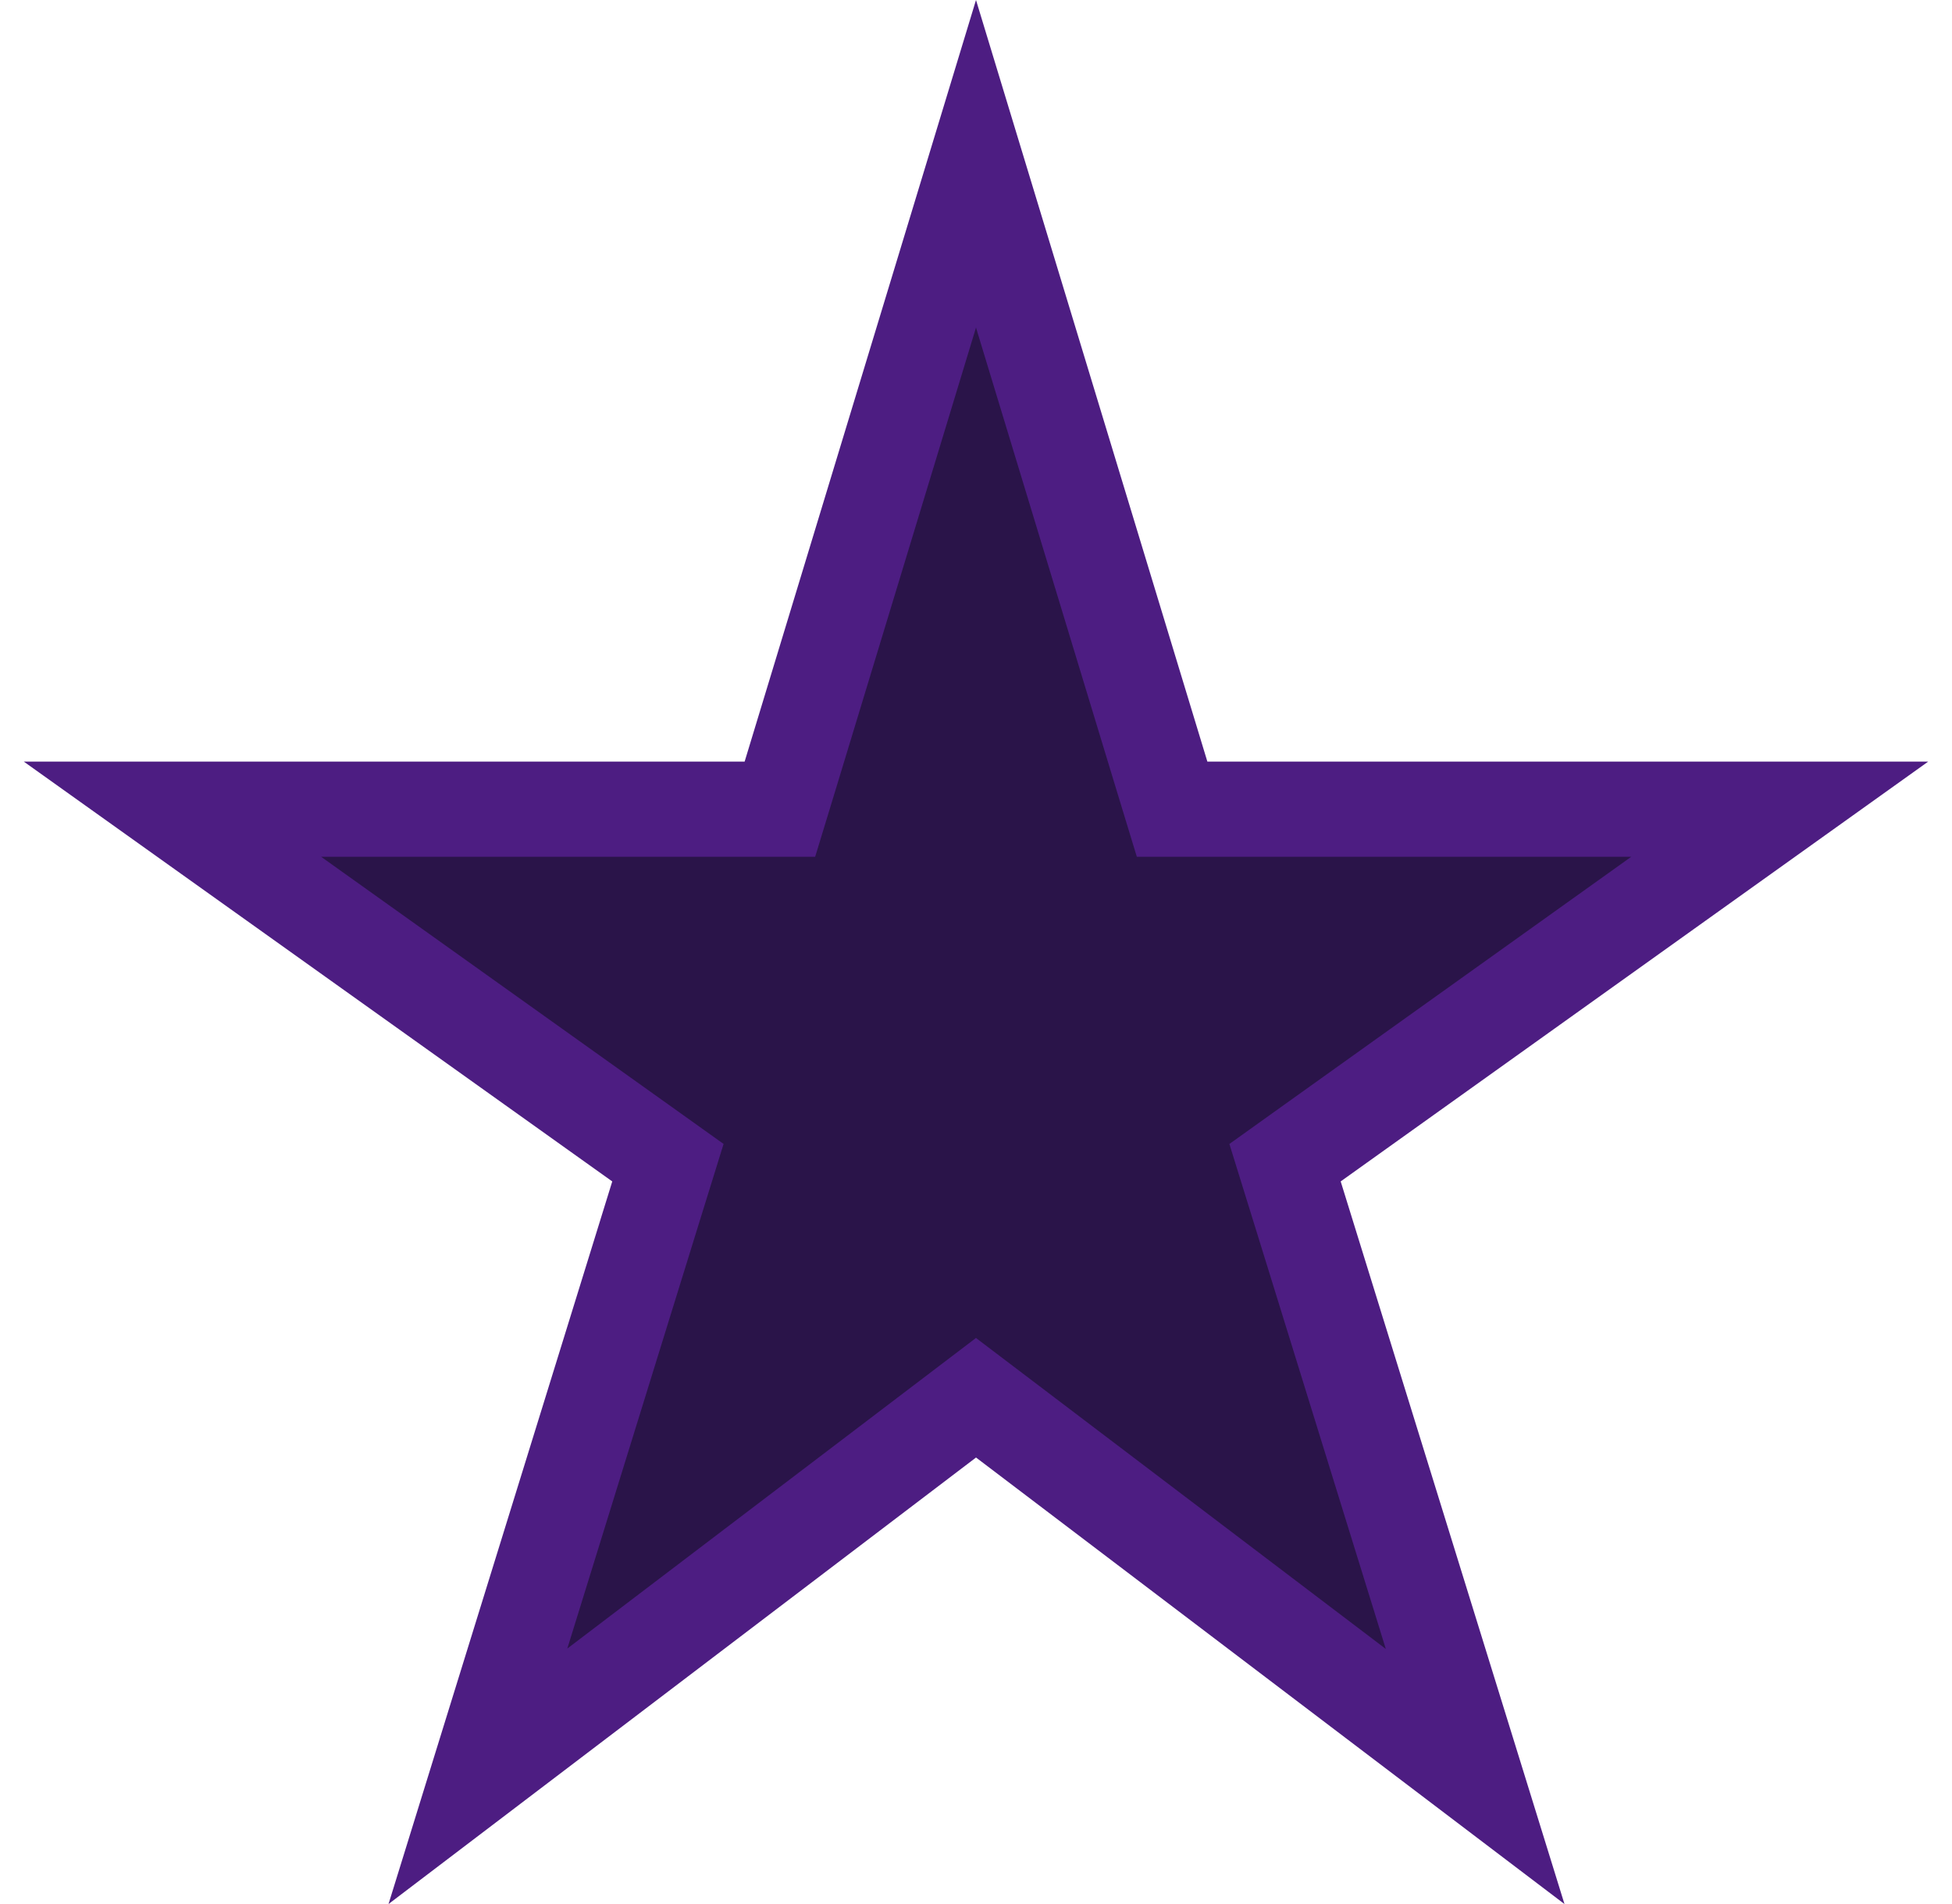 <svg width="41" height="40" viewBox="0 0 41 40" fill="none" xmlns="http://www.w3.org/2000/svg">
<path d="M24.403 16.291L24.619 17H25.36H37.381L27.578 24.006L26.991 24.426L27.205 25.116L30.984 37.321L21.105 29.823L20.5 29.364L19.895 29.824L10.038 37.317L13.815 25.116L14.029 24.426L13.441 24.006L3.623 17H15.64H16.381L16.597 16.291L20.5 3.441L24.403 16.291Z" fill="#2A1449" stroke="#4D1D82" stroke-width="2"/>
</svg>
